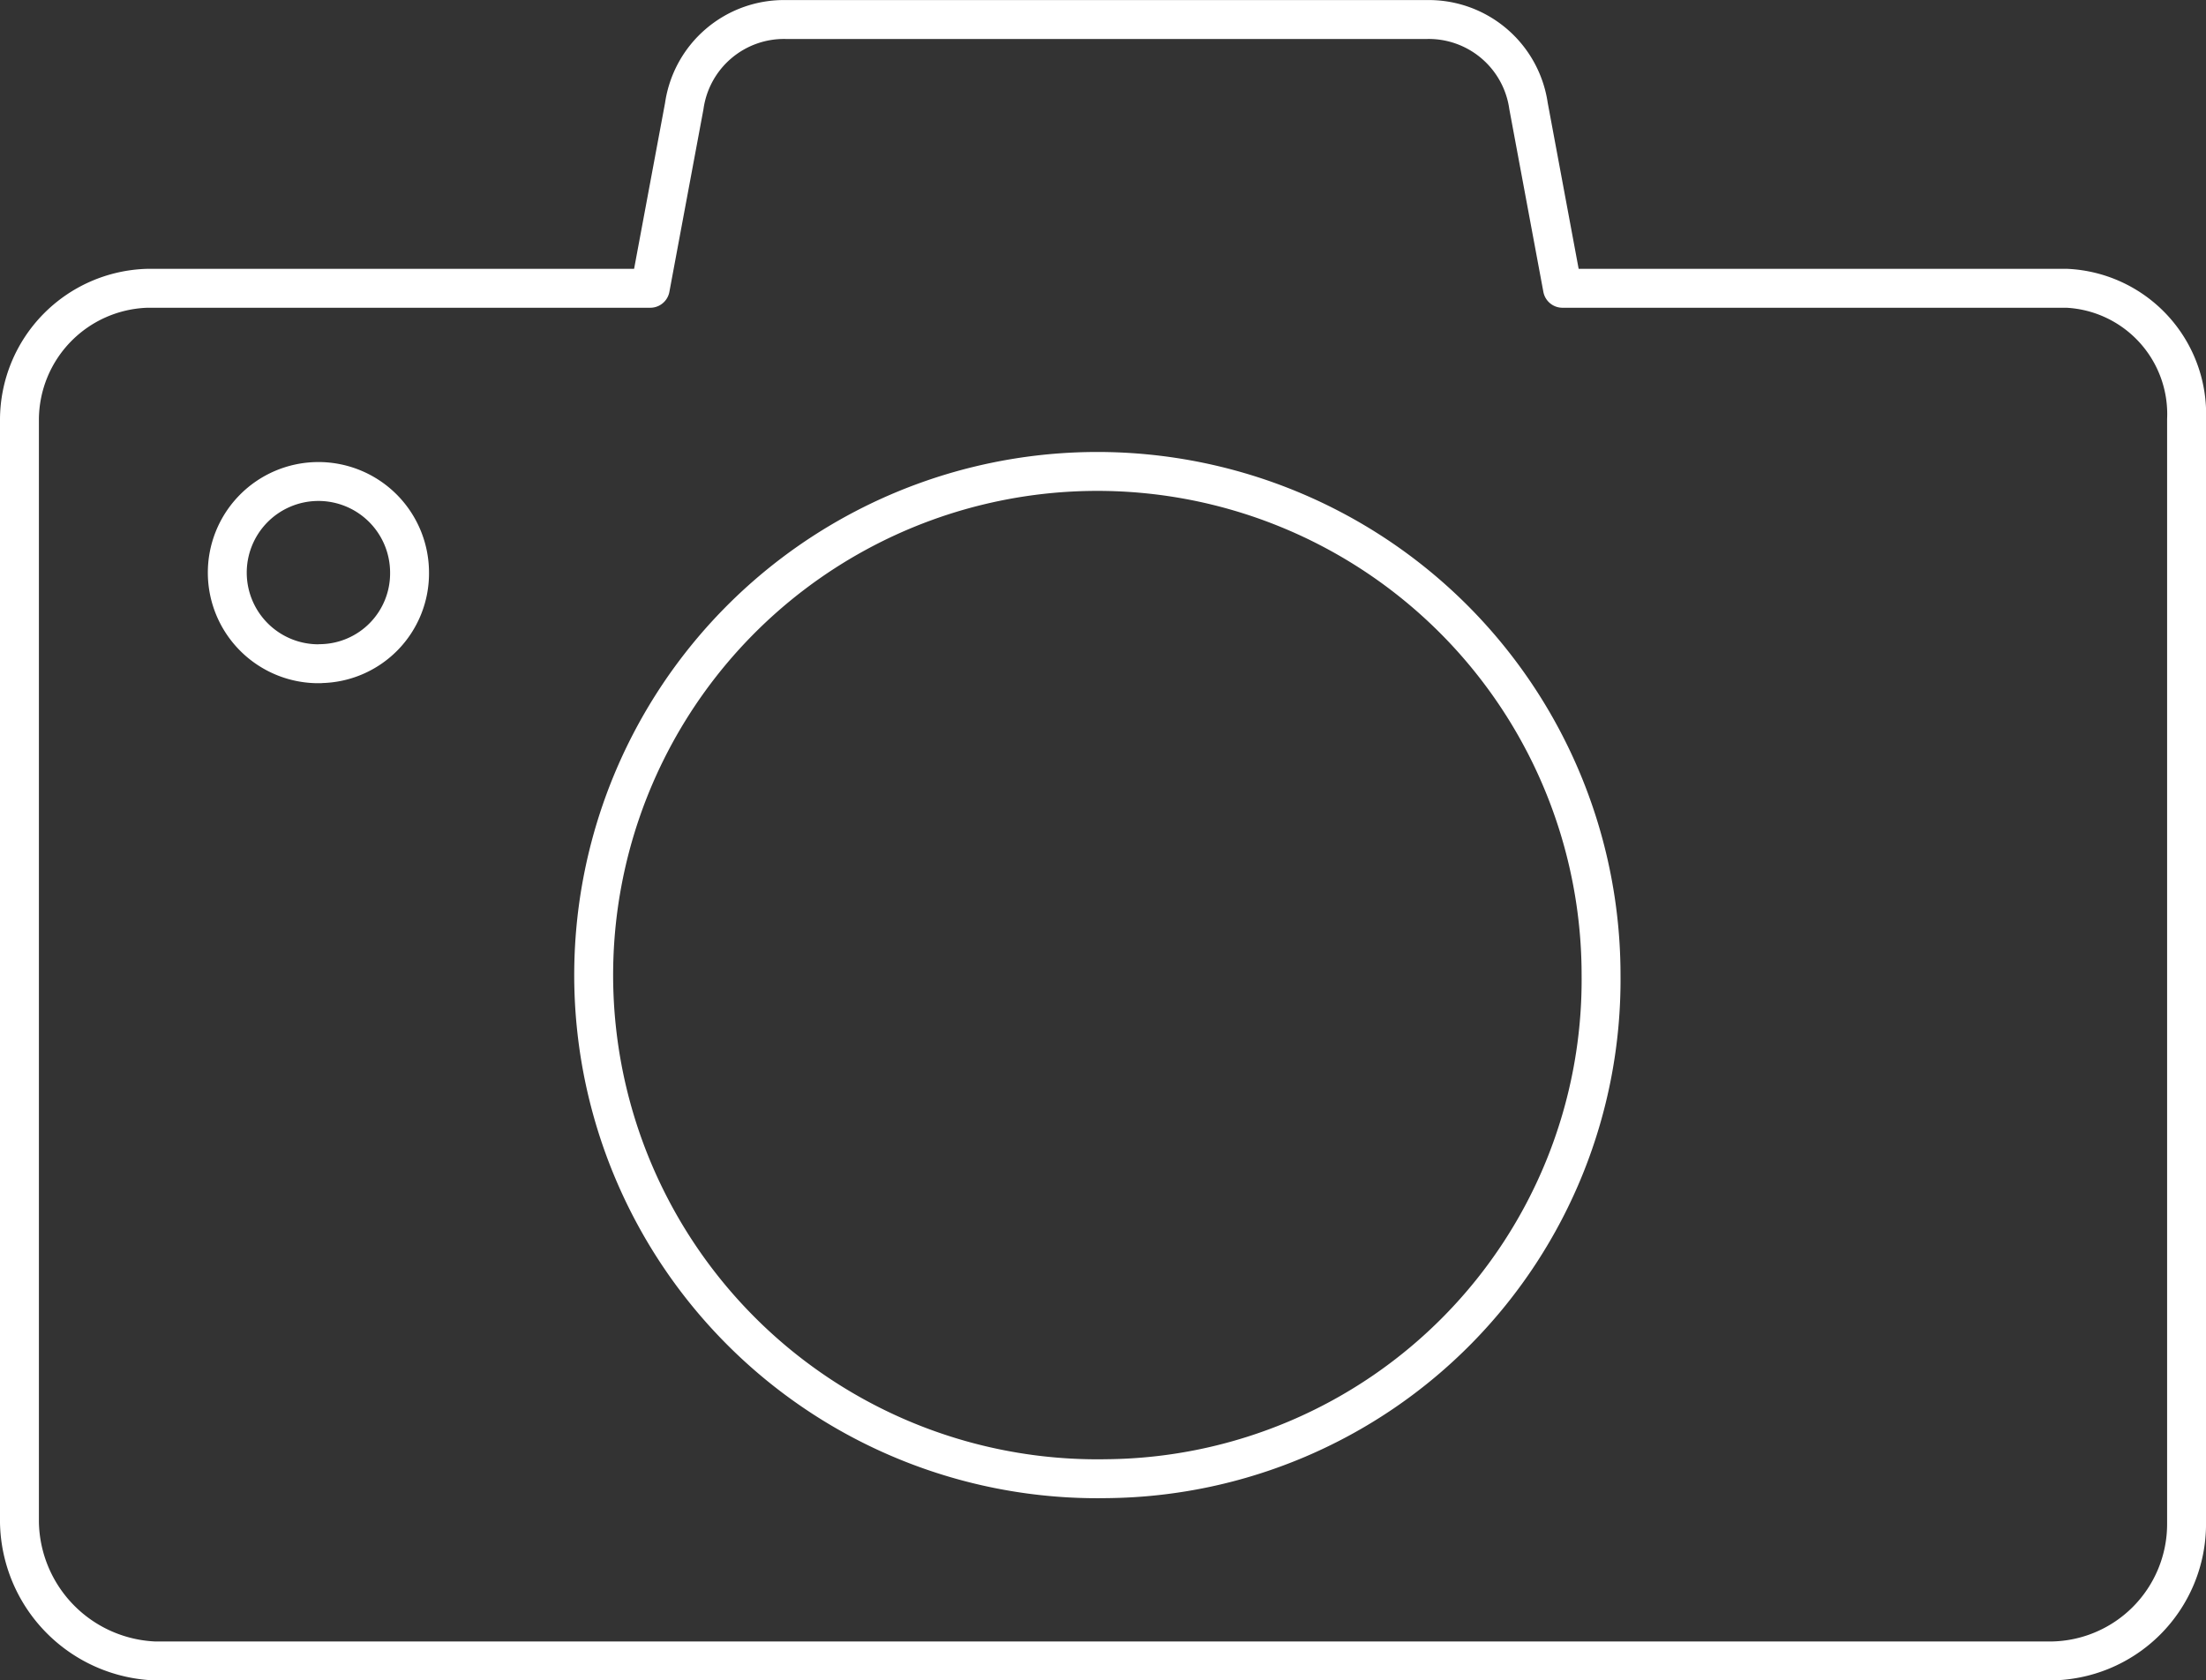 <?xml version="1.0" encoding="UTF-8"?> <svg xmlns="http://www.w3.org/2000/svg" width="85.04" height="64.783" viewBox="0 0 85.04 64.783"><rect x="0" y="0" width="85.04" height="64.783" fill="#333333" stroke="none"/><path id="Bildergalerie" d="M79.676,21.242H60.233l-1.309-7.025a3.886,3.886,0,0,0-3.93-3.336H30.309a3.882,3.882,0,0,0-3.931,3.336l-1.311,7.025H5.678A5.081,5.081,0,0,0,.75,26.291V68.816A5.444,5.444,0,0,0,5.99,74.16H79a5.281,5.281,0,0,0,5.291-5.273c0-.023,0-.047,0-.071V26.291A4.855,4.855,0,0,0,79.676,21.242ZM12.343,35.716A3.513,3.513,0,1,1,15.788,32.2a3.479,3.479,0,0,1-3.445,3.512h0ZM42.675,67.133A19.417,19.417,0,1,1,61.72,47.72,19.231,19.231,0,0,1,42.675,67.133Z" transform="translate(0 -10.128)" fill="none" stroke="#ffffff" stroke-linecap="round" stroke-linejoin="round" stroke-width="1.5"></path></svg> 